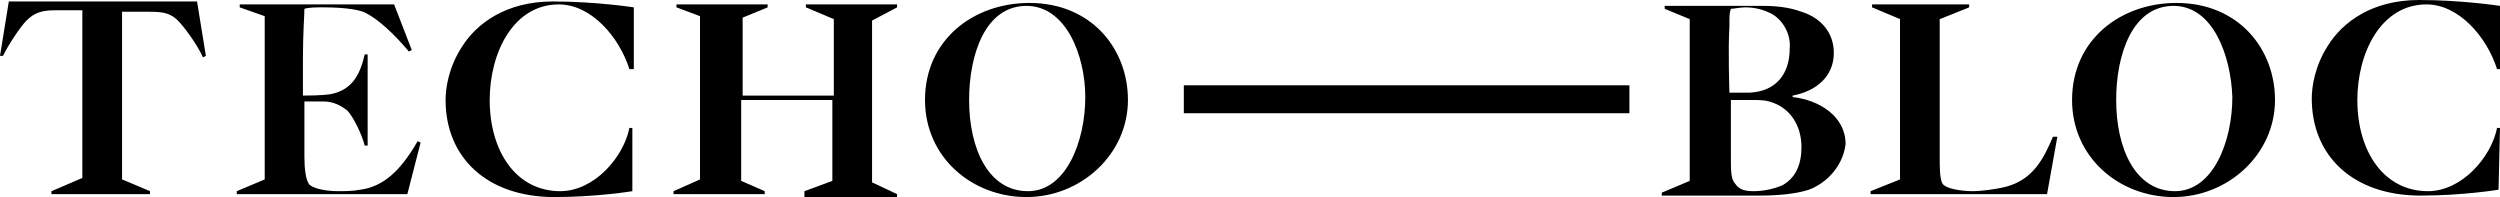 <?xml version="1.0" encoding="UTF-8"?> <svg xmlns="http://www.w3.org/2000/svg" xmlns:xlink="http://www.w3.org/1999/xlink" style="enable-background:new 0 0 170 13.4;" xml:space="preserve" width="170" height="13.4"><rect id="backgroundrect" width="100%" height="100%" x="0" y="0" fill="none" stroke="none"></rect> <g class="currentLayer" style=""><title>Layer 1</title><g id="svg_1"> <g id="svg_2"> <path d="M10.2,13.2H3.5V13l2.1-0.9V0.7c-1,0-1,0-1.9,0S2.3,0.9,1.8,1.4C1.4,1.8,0.6,3,0.2,3.8H0l0.6-3.7h12.8L14,3.8l-0.2,0.1 c-0.4-0.9-1.3-2.1-1.7-2.5c-0.5-0.5-1-0.6-1.9-0.6s-0.8,0-1.9,0c0,1.2,0,11.4,0,11.4l1.9,0.8C10.2,13,10.2,13.2,10.2,13.2z" id="svg_3"></path> <path d="M27.7,13.2H16.1V13l1.9-0.8V6.7V1.1l-1.7-0.6V0.3h10.5L28,3.4l-0.2,0.1c-1-1.2-2.1-2.2-2.9-2.6c-0.3-0.2-1.3-0.4-2.9-0.4 c-0.5,0-1,0-1.3,0.1c0,0.4-0.1,1.7-0.1,3.3c0,1.8,0,2.4,0,2.6c0.2,0,1.3,0,1.9-0.1c1.5-0.3,2-1.4,2.3-2.7H25v6.2h-0.2 c-0.2-0.8-0.8-2-1.2-2.4c-0.4-0.3-0.9-0.6-1.6-0.6s-0.5,0-1.3,0c0,0.3,0,1,0,1.7c0,0.6,0,1.7,0,2.1c0,0.8,0.1,1.5,0.3,1.8 c0.2,0.3,1.1,0.5,2,0.5c0.4,0,1,0,1.5-0.1c1.5-0.2,2.7-1.2,3.9-3.3l0.2,0.1L27.7,13.2z" id="svg_4"></path> <path d="M42.8,4.7c-0.7-2.2-2.6-4.4-4.8-4.4c-3.1,0-4.7,3.3-4.7,6.5c0,3.5,1.8,6.2,4.8,6.2c2.3,0,4.3-2.3,4.7-4.3H43V13 c0,0-2.4,0.4-5.3,0.4c-4.6,0-7.4-2.7-7.4-6.6c0-0.8,0.2-2.2,1.1-3.6c1-1.6,3-3.1,6.2-3.1c2.9,0,5.5,0.4,5.5,0.4v4.2H42.8z" id="svg_5"></path> <path d="M54.7,13.2V13l1.9-0.7c0,0,0-5,0-5.5h-6.2v5.5L52,13v0.2h-6.2V13l1.8-0.8c0,0,0-4.2,0-5.6V3.1c0-0.8,0-2,0-2L46,0.5V0.3 h6.2v0.2l-1.7,0.7c0,0,0,4.8,0,5.3h6.2c0-1.5,0-4,0-4V1.3l-1.9-0.8V0.3H61v0.2l-1.7,0.9v1.9v3.1c0,1.7,0,4.5,0,4.5v1.5l1.7,0.8 v0.2h-6.3V13.2z" id="svg_6"></path> <path d="M69.8,13.4c-3.7,0-6.9-2.7-6.9-6.6c0-4.1,3.3-6.6,7.1-6.6c4.2,0,6.7,3.1,6.7,6.6C76.7,10.5,73.5,13.4,69.8,13.4z M69.8,0.4c-2.8,0-3.9,3.3-3.9,6.4c0,3.3,1.3,6.2,4,6.2c2.6,0,3.9-3.4,3.9-6.4C73.8,3.8,72.5,0.4,69.8,0.4z" id="svg_7"></path> <path d="M123,12.9c-0.9,0.3-2.2,0.4-3.3,0.4H113v-0.2l1.9-0.8c0,0,0-4.2,0-5.5c0-1.4,0-3.5,0-3.5v-2l-1.7-0.7V0.4h6.7 c0.9,0,1.8,0.1,2.6,0.4c1.3,0.4,2.2,1.4,2.2,2.8c0,1.6-1.2,2.6-2.8,2.9v0.1c1.8,0.2,3.6,1.3,3.6,3.2 C125.3,11.4,124.1,12.5,123,12.9z M120.4,0.9c-0.4-0.2-1-0.4-1.7-0.4c-0.4,0-0.8,0.1-1,0.1c-0.1,0.3-0.1,0.4-0.1,1.2 c-0.1,1.7,0,4.3,0,4.5c0.7,0,1.1,0,1.4,0c1.8-0.1,2.7-1.3,2.7-3C121.8,2.3,121.2,1.3,120.4,0.9z M120.6,7 c-0.5-0.2-0.9-0.2-1.4-0.2h-1.5c0,1.5,0,3.1,0,3.9c0,0.9,0,1.5,0.3,1.8c0.2,0.3,0.5,0.5,1.2,0.5c0.6,0,1.3-0.1,2-0.4 c0.9-0.5,1.3-1.4,1.3-2.6C122.5,8.5,121.7,7.4,120.6,7z" id="svg_8"></path> <path d="M147.8,13.4c-3.7,0-6.9-2.7-6.9-6.6c0-4.1,3.3-6.6,7.1-6.6c4.2,0,6.7,3.1,6.7,6.6C154.7,10.5,151.5,13.4,147.8,13.4z M147.8,0.4c-2.8,0-3.9,3.3-3.9,6.4c0,3.3,1.3,6.2,4,6.2c2.6,0,3.9-3.4,3.9-6.4C151.7,3.8,150.5,0.4,147.8,0.4z" id="svg_9"></path> <path d="M139.6,9.3c-0.6,1.4-1.3,2.9-3.2,3.4c-0.8,0.2-1.8,0.3-2.2,0.3c-1,0-1.9-0.2-2.1-0.5c-0.2-0.3-0.2-1.1-0.2-1.9 c0-1.6,0-2.5,0-4.1c0-1.8,0-5.2,0-5.2l2-0.8V0.3h-6.6v0.2l1.9,0.8v2v3.4c0,1.3,0,5.5,0,5.5l-2,0.8v0.2h12l0.7-3.9 C139.9,9.3,139.6,9.3,139.6,9.3z" id="svg_10"></path> <path d="M169.8,4.7c-0.7-2.2-2.6-4.4-4.8-4.4c-3.1,0-4.7,3.3-4.7,6.5c0,3.5,1.8,6.2,4.8,6.2c2.3,0,4.3-2.3,4.7-4.3h0.2l-0.1,4.2 c0,0-2.4,0.4-5.3,0.4c-4.6,0-7.4-2.7-7.4-6.6c0-0.8,0.2-2.2,1.1-3.6c1-1.6,3-3.1,6.2-3.1c2.9,0,5.5,0.4,5.5,0.4v4.3H169.8z" id="svg_11"></path> </g> <rect x="80.5" y="5.8" width="30.3" height="1.9" id="svg_12"></rect> </g></g></svg> 